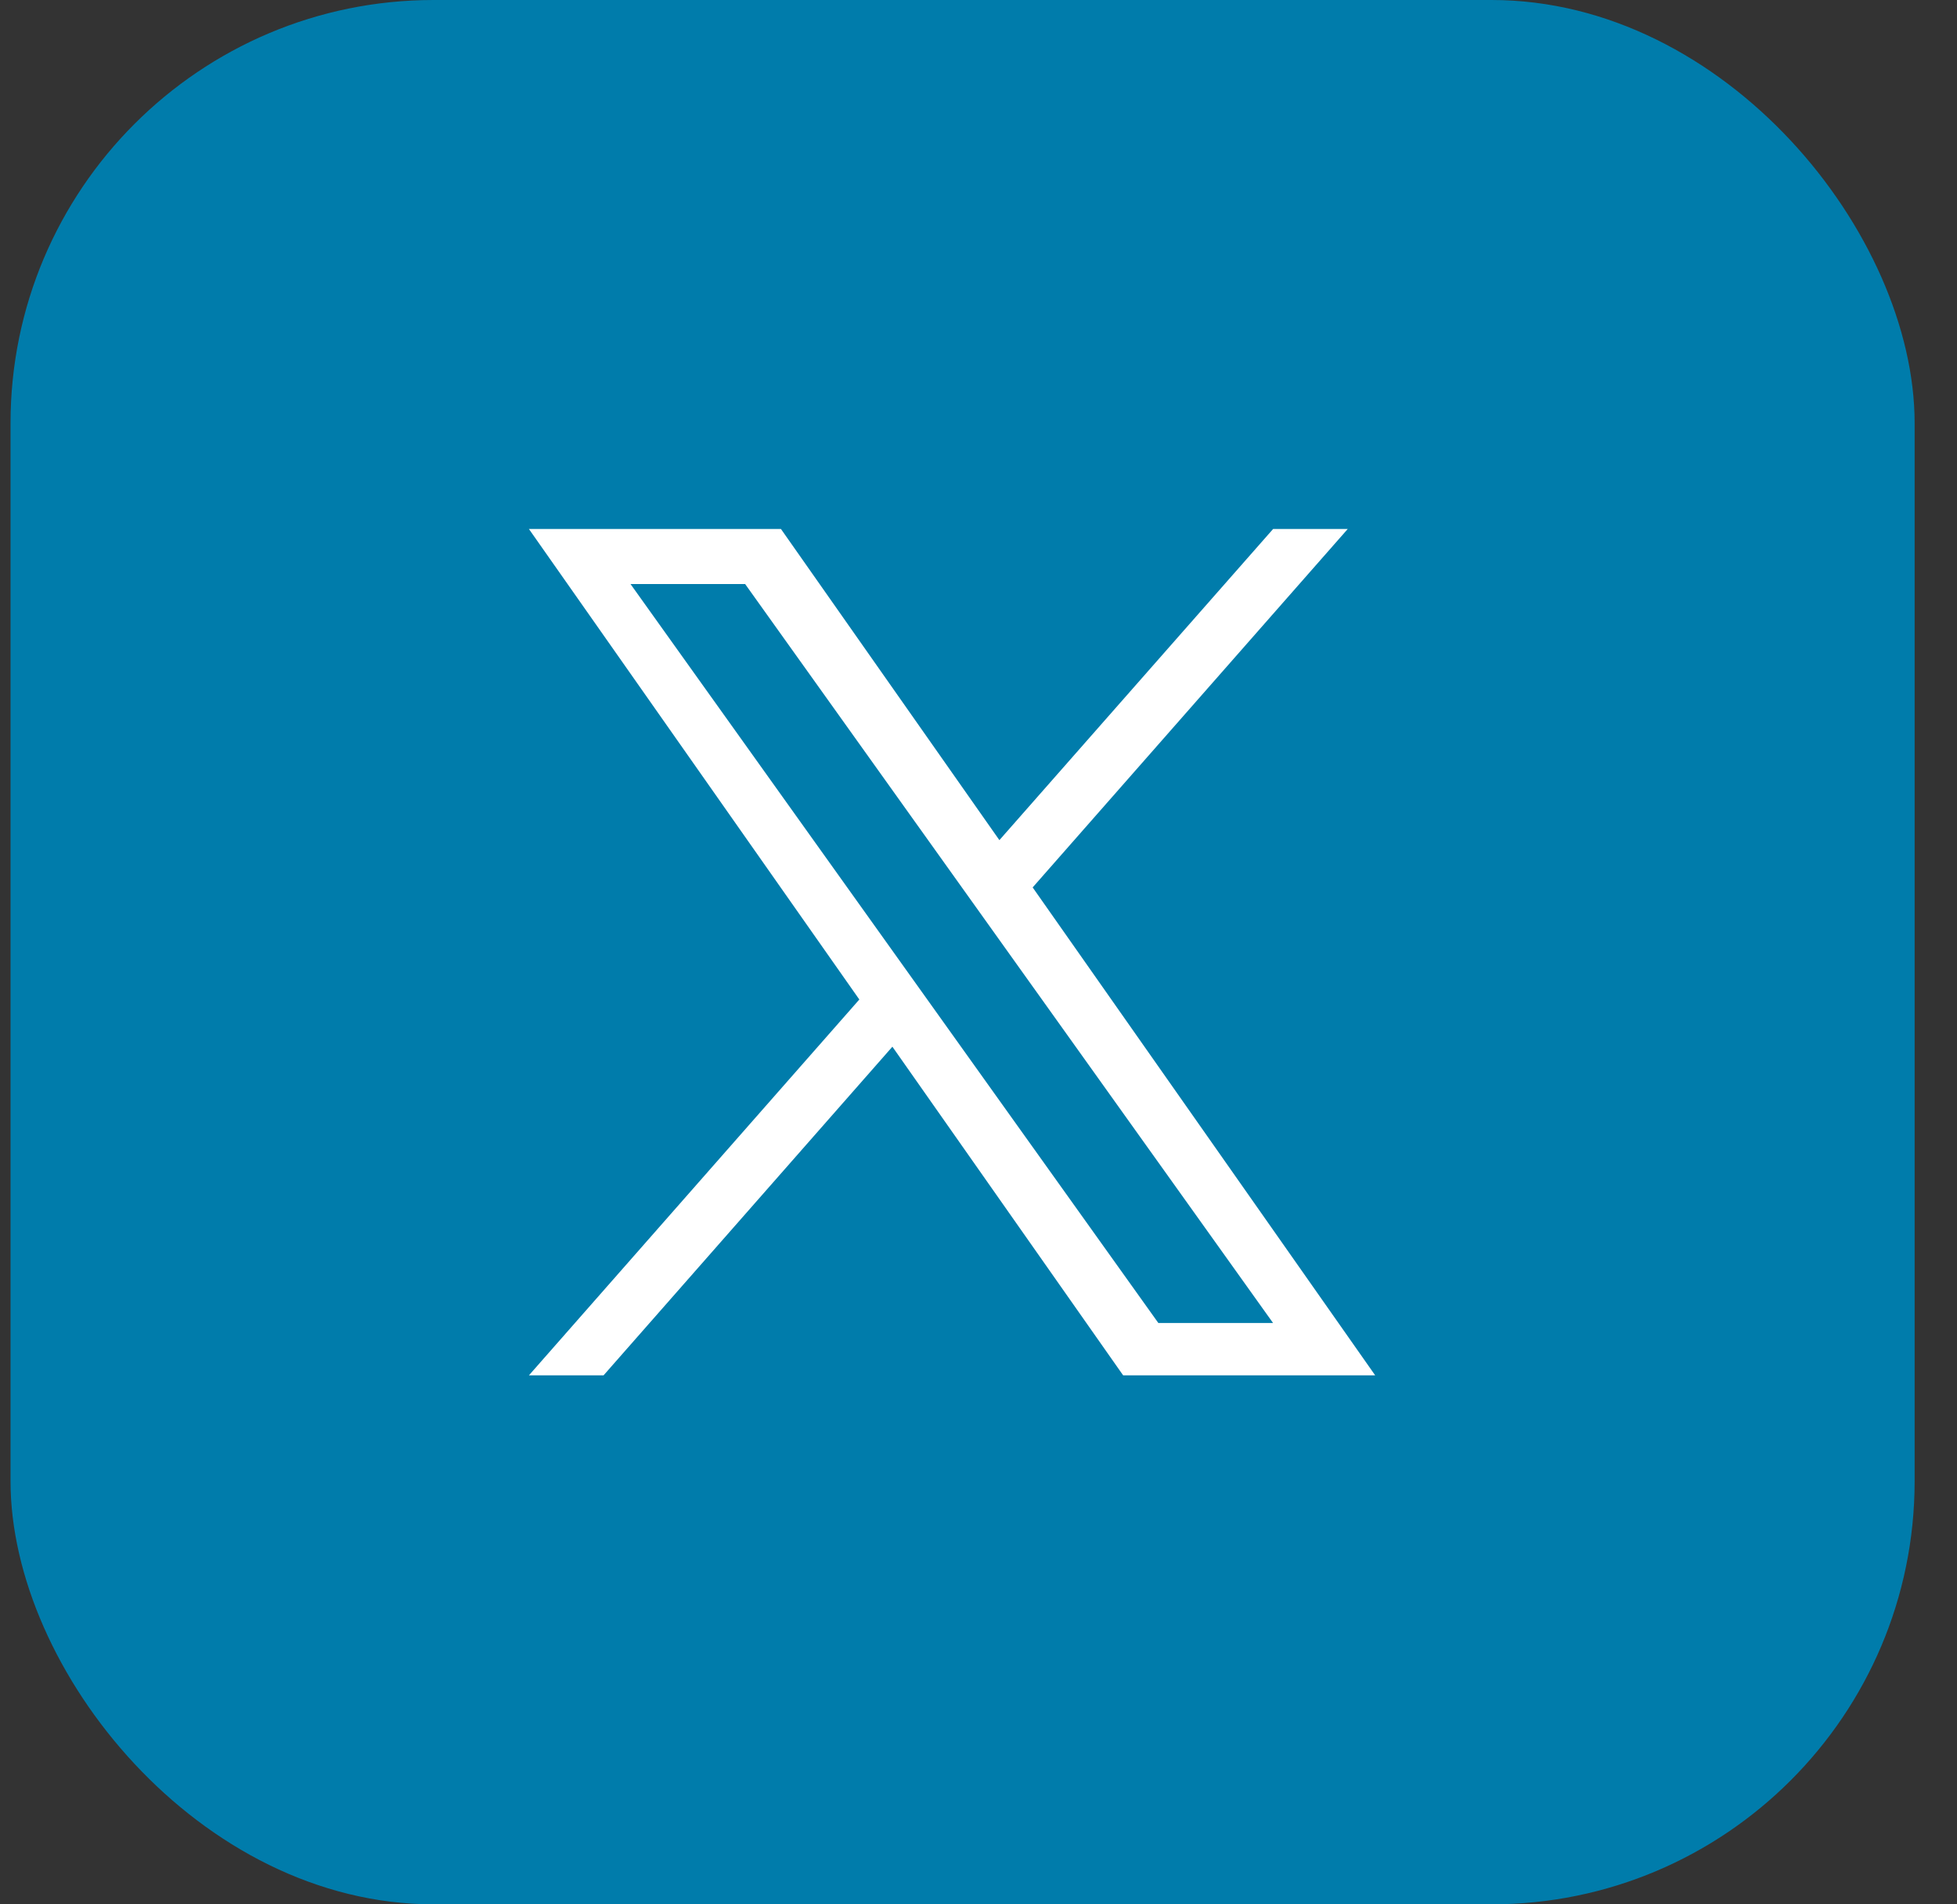 <?xml version="1.0" encoding="UTF-8"?> <svg xmlns="http://www.w3.org/2000/svg" width="37" height="36" viewBox="0 0 37 36" fill="none"><rect x="0" y="0" width="37" height="36" fill="#333333" stroke="none"/><rect x="0.199" width="36" height="36" rx="8" fill="#007CAB"></rect><g clip-path="url(#clip0_407_3500)"><path d="M19.524 16.776L25.481 10H24.07L18.895 15.882L14.765 10H10L16.247 18.895L10 26H11.411L16.872 19.787L21.235 26H26M11.921 11.041H14.088L24.069 25.01H21.9" fill="white"></path></g><defs><clipPath id="clip0_407_3500"><rect width="16" height="16" fill="white" transform="translate(10 10)"></rect></clipPath></defs></svg> 